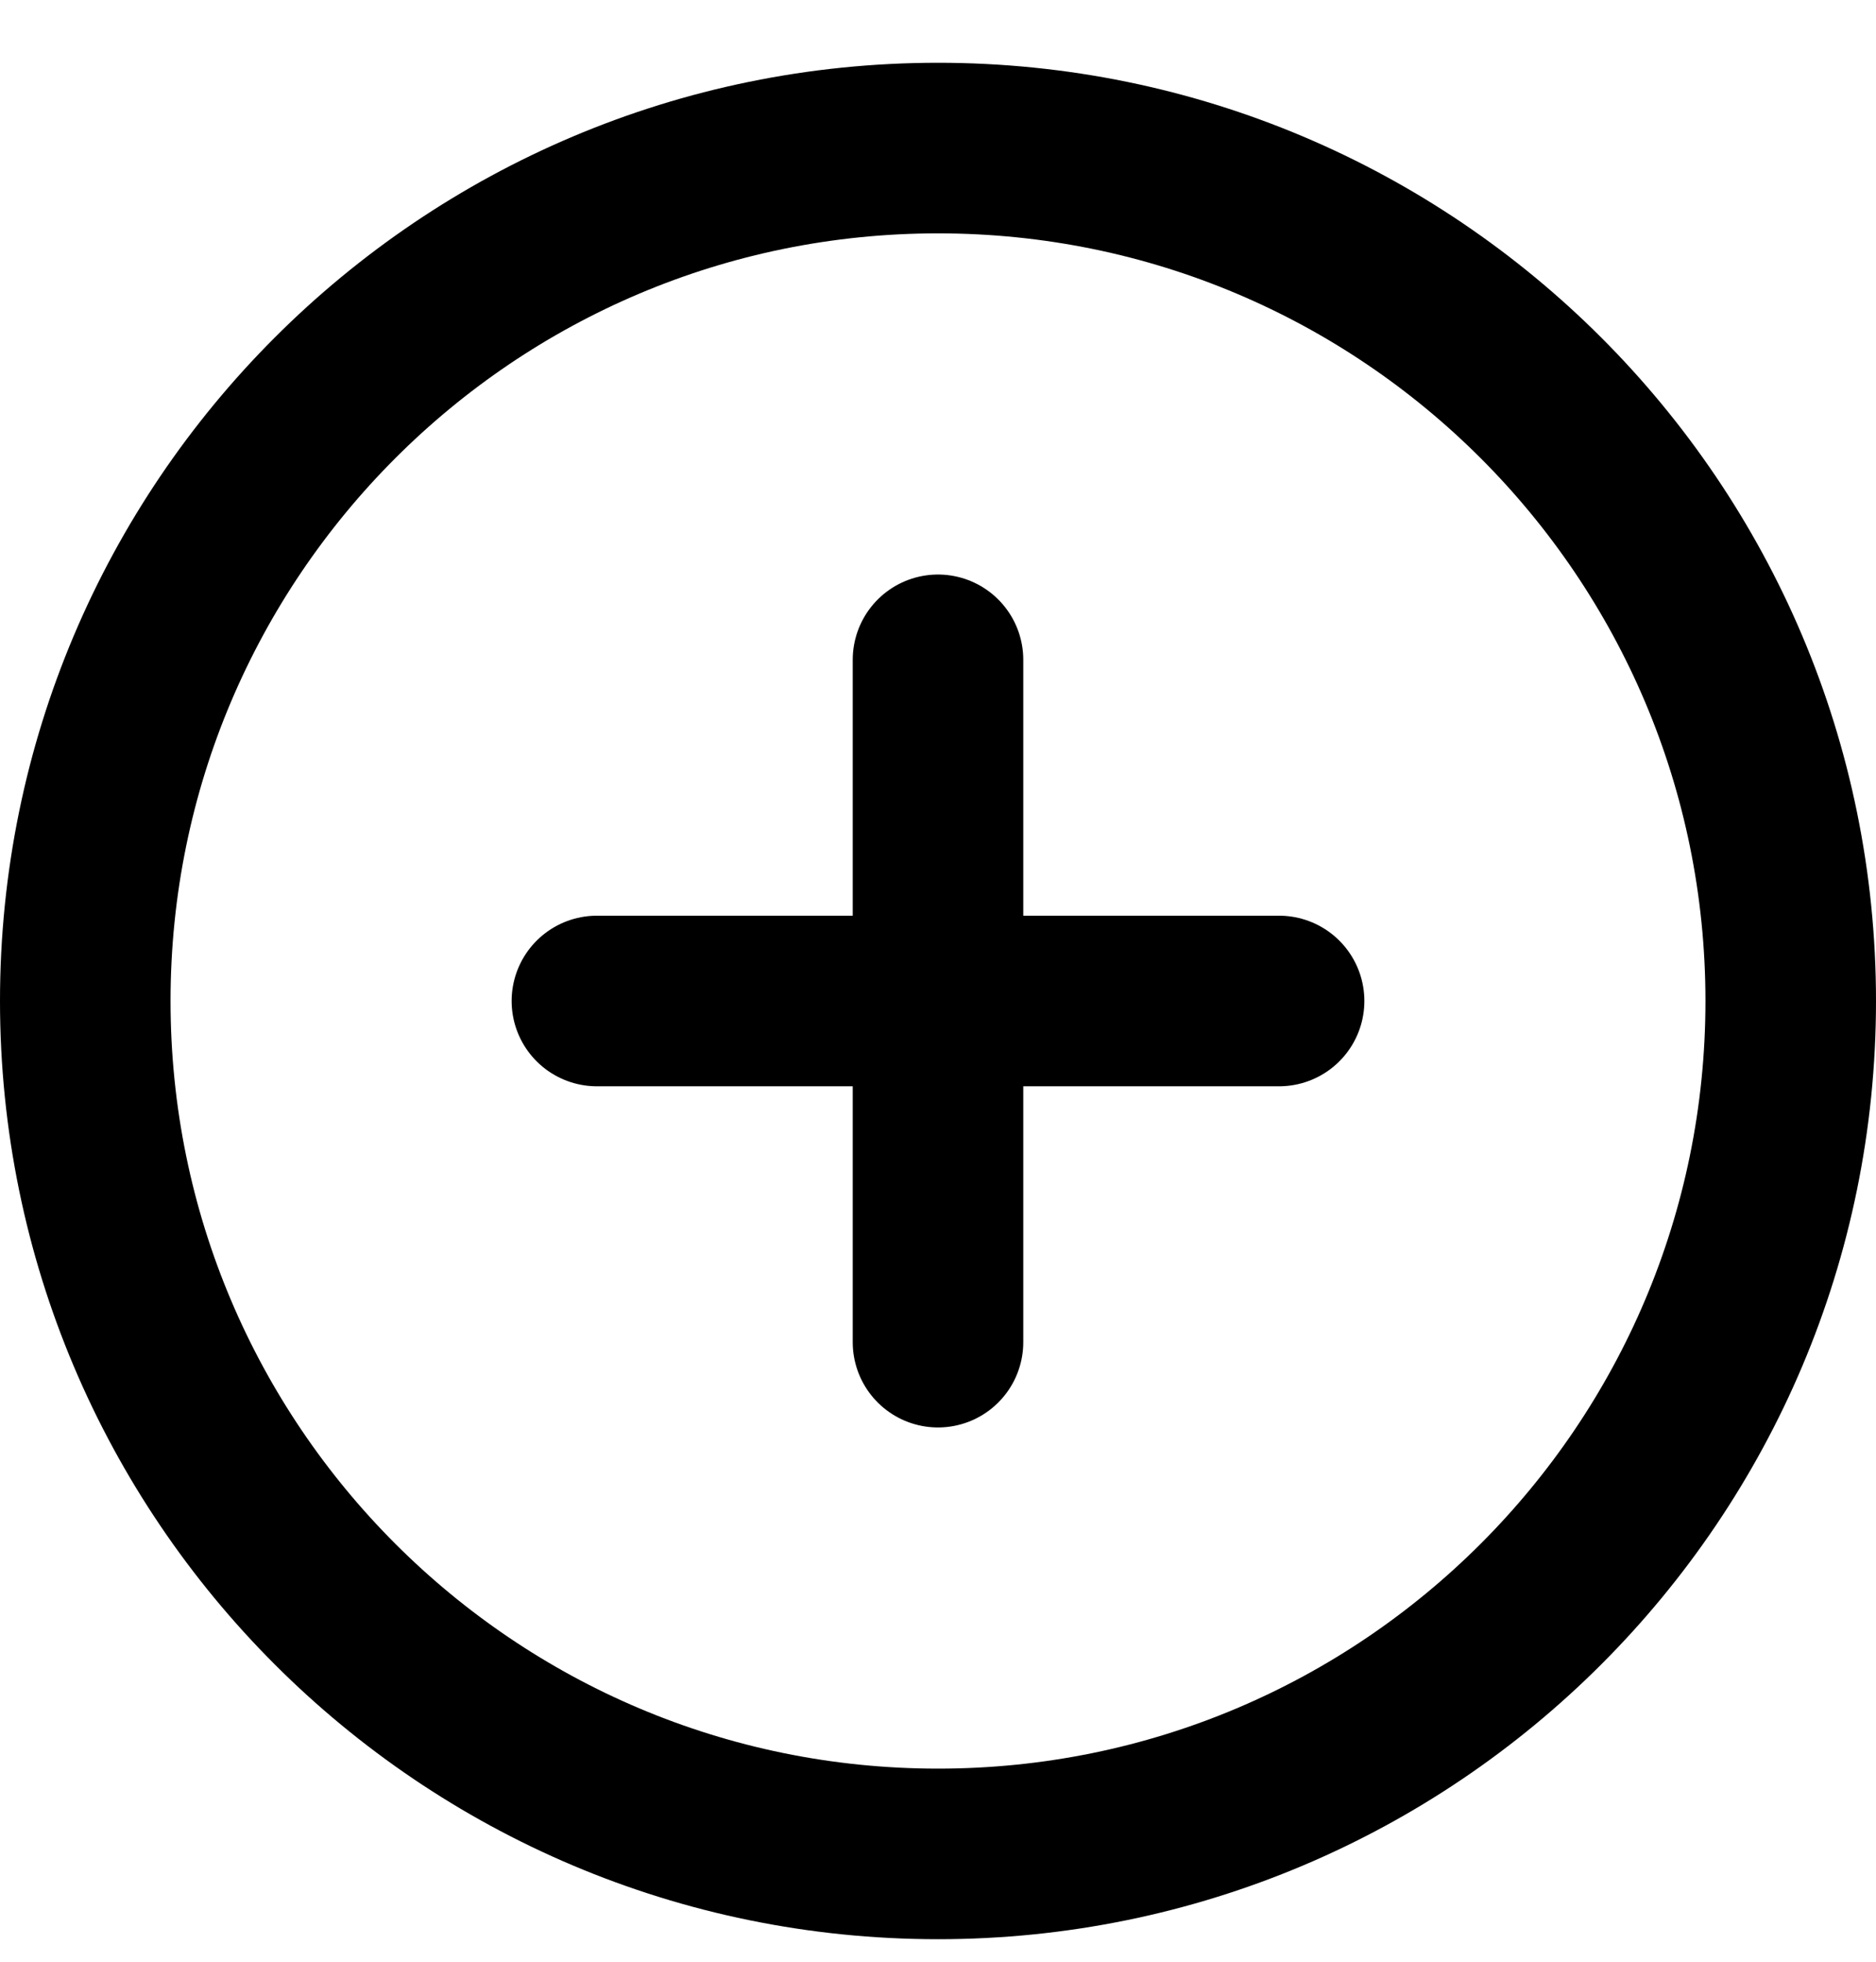 <?xml version="1.0" encoding="UTF-8"?>
<svg xmlns="http://www.w3.org/2000/svg" width="22" height="23" viewBox="0 0 22 23" fill="none">
  <path d="M11 7.736V15.736M7 11.736H15M21 11.736C21 17.259 16.523 21.736 11 21.736C5.477 21.736 1 17.259 1 11.736C1 6.213 5.477 1.736 11 1.736C16.523 1.736 21 6.213 21 11.736Z" stroke="black" stroke-width="2" stroke-linecap="round" stroke-linejoin="round"></path>
</svg>
